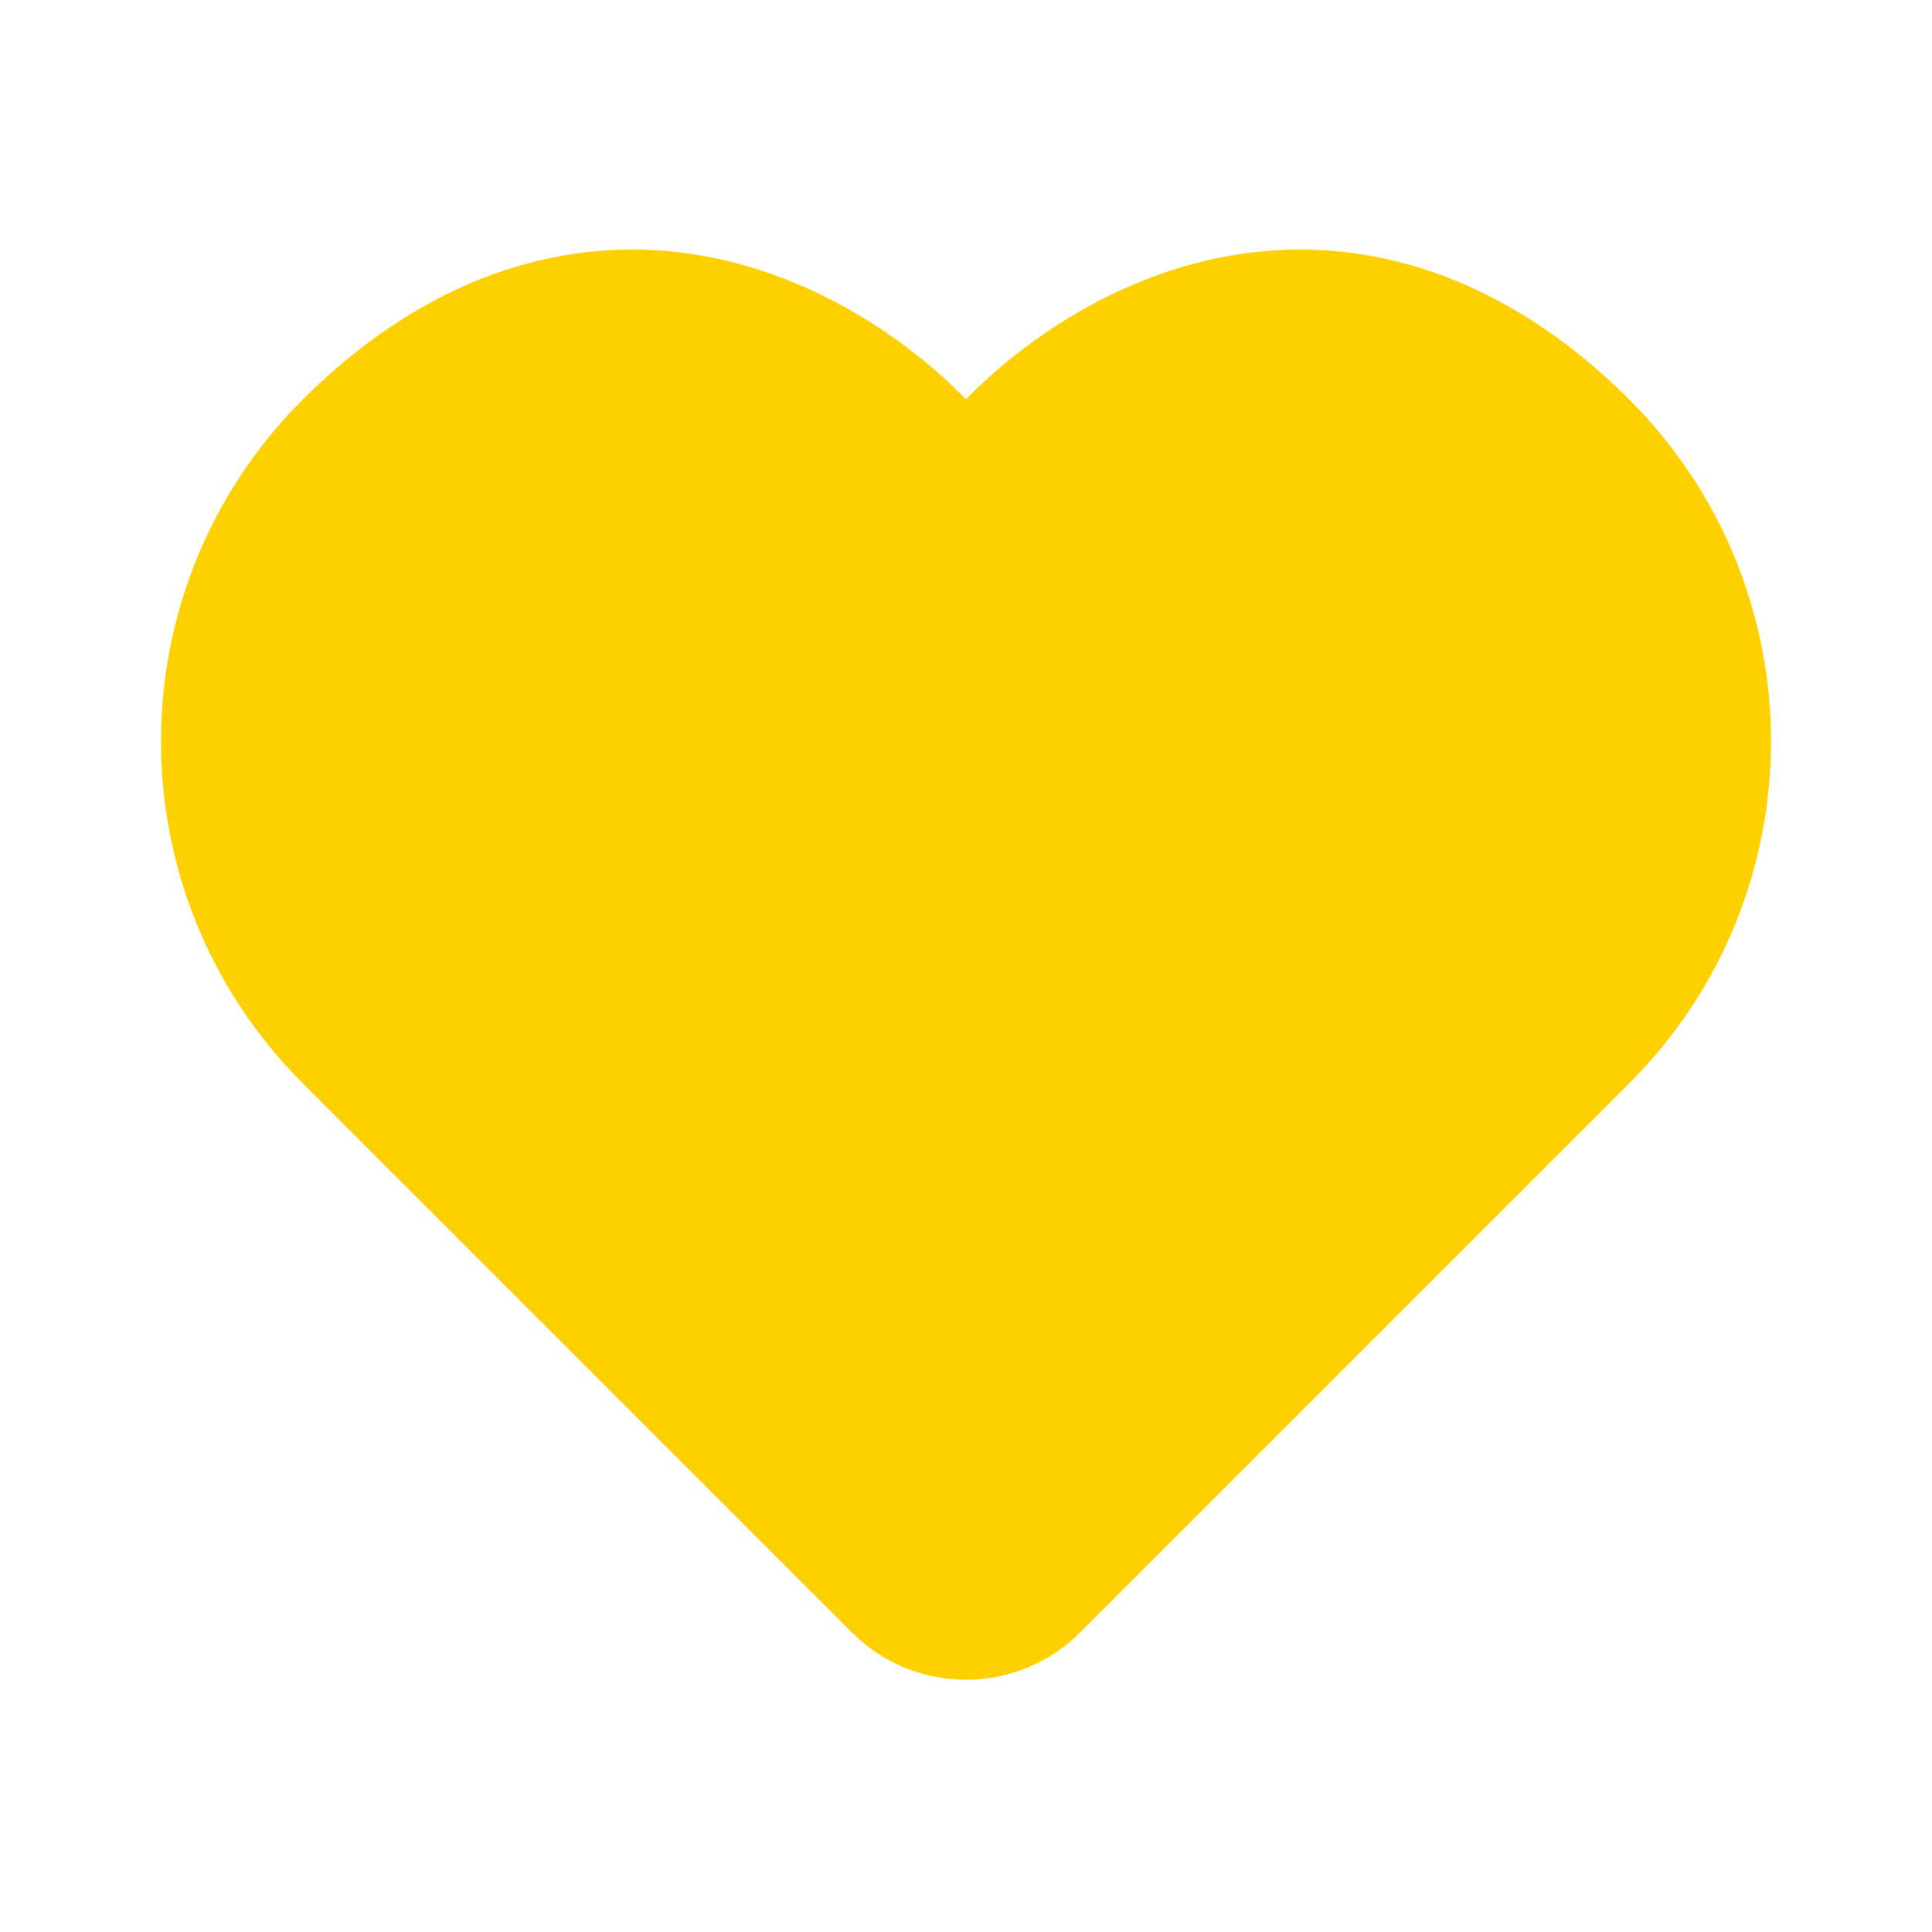 <?xml version="1.0" encoding="UTF-8"?>
<svg width="12px" height="12px" viewBox="0 0 12 12" version="1.1" xmlns="http://www.w3.org/2000/svg" xmlns:xlink="http://www.w3.org/1999/xlink">
    <title>切片</title>
    <g id="千鹿官网new-" stroke="none" stroke-width="1" fill="none" fill-rule="evenodd" stroke-linecap="round" stroke-linejoin="round">
        <g id="首页备份" transform="translate(-1554, -301)" stroke="#FFD000" fill="#FFD000">
            <g id="编辑" transform="translate(1554, 301)">
                <path d="M9.768,2.837 C10.744,3.813 10.744,5.396 9.768,6.373 L6.354,9.787 C6.159,9.982 5.841,9.982 5.646,9.787 L2.232,6.373 C1.256,5.396 1.256,3.813 2.232,2.837 C3.009,2.061 3.946,1.823 4.891,2.285 C5.266,2.468 5.758,2.837 6,3.32 C6.242,2.837 6.734,2.468 7.109,2.285 C8.055,1.823 8.992,2.061 9.768,2.837 Z" id="路径"></path>
            </g>
        </g>
    </g>
</svg>